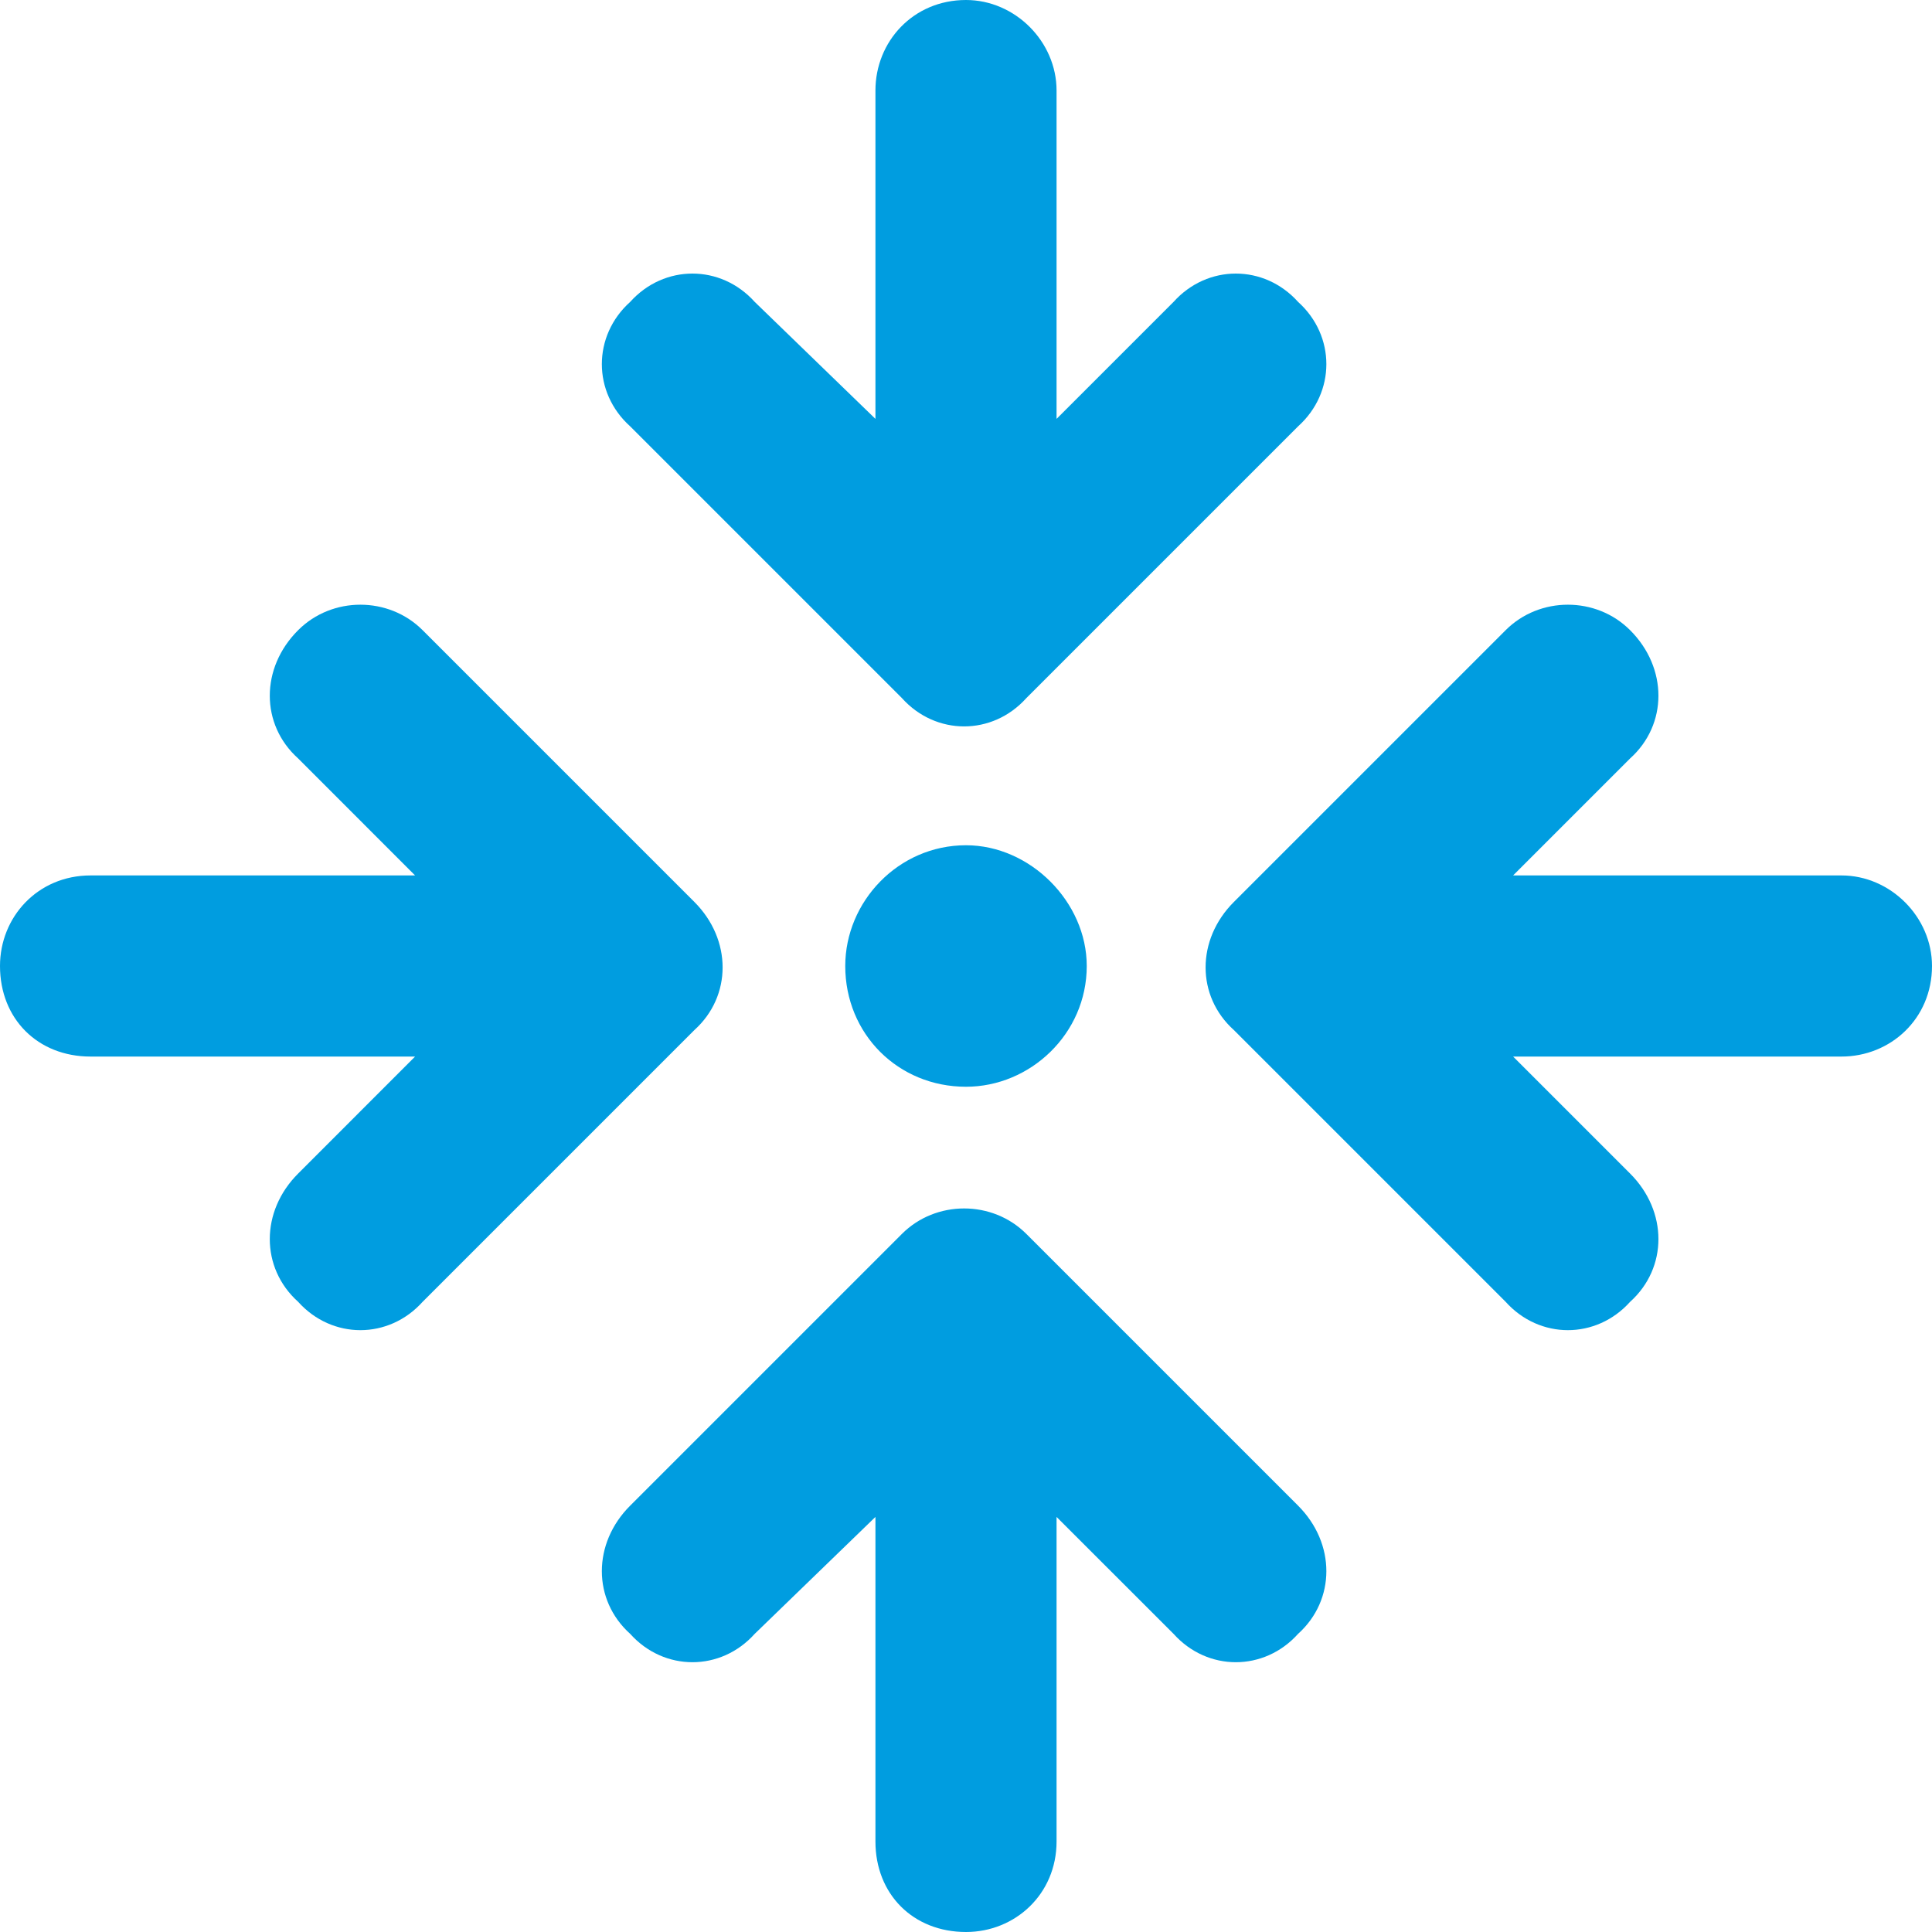 <svg width="32" height="32" viewBox="0 0 32 32" fill="none" xmlns="http://www.w3.org/2000/svg">
<path d="M17.5 6.938L19.438 5C20 4.375 20.938 4.375 21.5 5C22.125 5.562 22.125 6.5 21.5 7.062L17 11.562C16.438 12.188 15.5 12.188 14.938 11.562L10.438 7.062C9.812 6.5 9.812 5.562 10.438 5C11 4.375 11.938 4.375 12.5 5L14.5 6.938V1.5C14.5 0.688 15.125 0 16 0C16.812 0 17.5 0.688 17.5 1.5V6.938ZM27 21.562C26.438 22.188 25.5 22.188 24.938 21.562L20.438 17.062C19.812 16.5 19.812 15.562 20.438 14.938L24.938 10.438C25.5 9.875 26.438 9.875 27 10.438C27.625 11.062 27.625 12 27 12.562L25.062 14.5H30.5C31.312 14.5 32 15.188 32 16C32 16.875 31.312 17.5 30.5 17.5H25.062L27 19.438C27.625 20.062 27.625 21 27 21.562ZM18 16C18 17.125 17.062 18 16 18C14.875 18 14 17.125 14 16C14 14.938 14.875 14 16 14C17.062 14 18 14.938 18 16ZM11.5 14.938C12.125 15.562 12.125 16.5 11.5 17.062L7 21.562C6.438 22.188 5.5 22.188 4.938 21.562C4.312 21 4.312 20.062 4.938 19.438L6.875 17.5H1.5C0.625 17.5 0 16.875 0 16C0 15.188 0.625 14.5 1.5 14.5H6.875L4.938 12.562C4.312 12 4.312 11.062 4.938 10.438C5.5 9.875 6.438 9.875 7 10.438L11.5 14.938ZM10.438 27.062C9.812 26.5 9.812 25.562 10.438 24.938L14.938 20.438C15.5 19.875 16.438 19.875 17 20.438L21.5 24.938C22.125 25.562 22.125 26.5 21.5 27.062C20.938 27.688 20 27.688 19.438 27.062L17.5 25.125V30.5C17.5 31.375 16.812 32 16 32C15.125 32 14.5 31.375 14.5 30.5V25.125L12.5 27.062C11.938 27.688 11 27.688 10.438 27.062Z" fill="#009DE0"/>
</svg>
